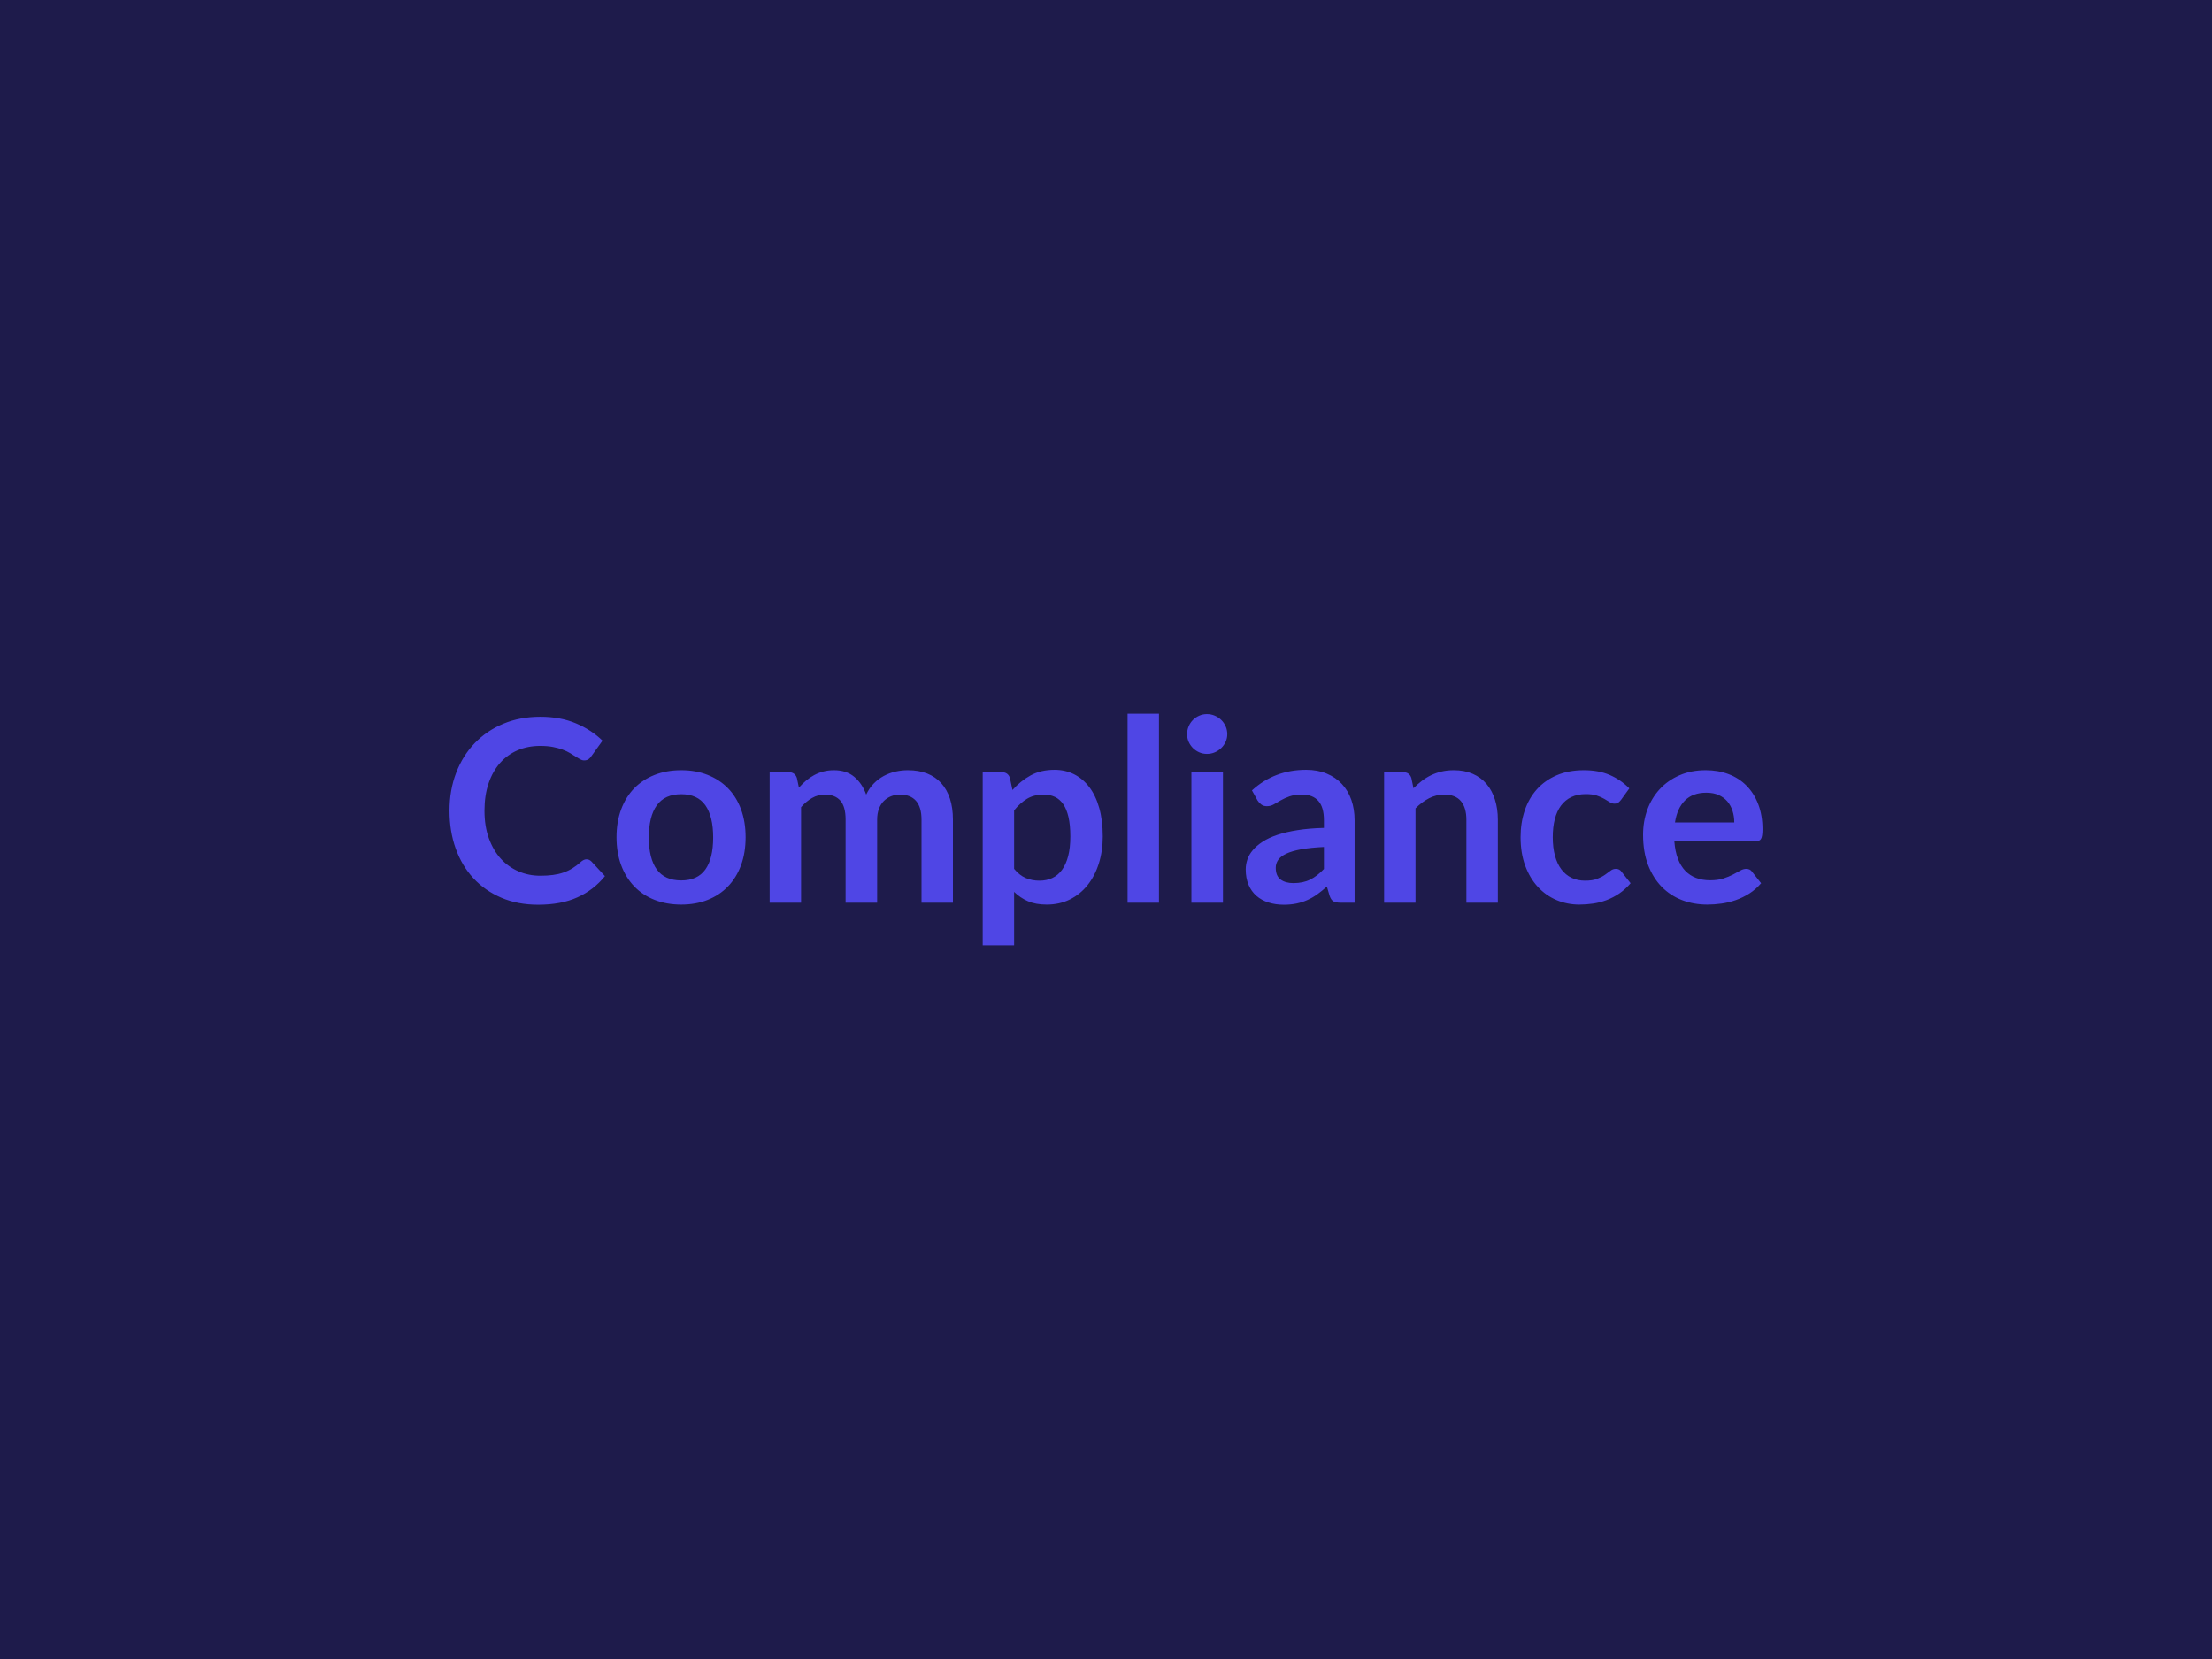 <?xml version="1.0" encoding="UTF-8"?>
<svg xmlns="http://www.w3.org/2000/svg" width="800" height="600" viewBox="0 0 800 600">
  <rect width="100%" height="100%" fill="#1e1b4b"></rect>
  <path fill="#4f46e5" d="M212.12 310.785q1.01 0 1.79.79l4.88 5.29q-4.05 5.01-9.96 7.68t-14.19 2.67q-7.41 0-13.32-2.53t-10.1-7.04q-4.18-4.51-6.42-10.77-2.23-6.25-2.23-13.66 0-7.5 2.4-13.73 2.39-6.23 6.73-10.74 4.35-4.51 10.38-7.02 6.02-2.5 13.34-2.5 7.27 0 12.9 2.39 5.64 2.39 9.59 6.26l-4.14 5.75q-.37.55-.94.96-.58.42-1.59.42-.69 0-1.42-.4-.74-.39-1.61-.96-.88-.58-2.03-1.27t-2.67-1.26q-1.51-.58-3.52-.97-2-.39-4.62-.39-4.46 0-8.16 1.59-3.71 1.59-6.37 4.6-2.67 3.01-4.14 7.36-1.48 4.35-1.48 9.91 0 5.61 1.59 9.98t4.3 7.36q2.72 2.99 6.4 4.58t7.91 1.59q2.53 0 4.57-.28 2.05-.27 3.78-.87 1.72-.6 3.26-1.54 1.54-.95 3.06-2.33.46-.41.97-.66.5-.26 1.06-.26m34.27-32.24q5.24 0 9.54 1.7t7.36 4.83 4.72 7.64q1.65 4.5 1.65 10.07 0 5.61-1.65 10.12-1.66 4.51-4.72 7.68-3.06 3.18-7.36 4.88t-9.54 1.7q-5.29 0-9.62-1.7-4.32-1.7-7.38-4.88-3.06-3.17-4.74-7.68t-1.68-10.12q0-5.57 1.68-10.07 1.68-4.51 4.74-7.64t7.38-4.83q4.33-1.7 9.62-1.7m0 39.88q5.88 0 8.71-3.96 2.83-3.95 2.83-11.59 0-7.63-2.83-11.64-2.83-4-8.71-4-5.98 0-8.86 4.03-2.87 4.02-2.87 11.61t2.87 11.57q2.88 3.98 8.86 3.98m43.33 8.05h-11.36v-47.2h6.94q2.21 0 2.9 2.07l.74 3.5q1.24-1.38 2.59-2.53 1.36-1.15 2.9-1.98t3.31-1.31q1.78-.48 3.89-.48 4.46 0 7.34 2.41 2.87 2.42 4.3 6.42 1.1-2.35 2.76-4.03 1.66-1.67 3.63-2.73 1.98-1.06 4.21-1.57 2.23-.5 4.49-.5 3.91 0 6.94 1.19 3.04 1.2 5.11 3.5t3.15 5.61 1.08 7.59v30.04h-11.36v-30.04q0-4.51-1.98-6.78-1.98-2.28-5.79-2.28-1.75 0-3.25.6-1.49.6-2.62 1.72-1.13 1.13-1.77 2.83t-.64 3.91v30.04h-11.41v-30.04q0-4.74-1.91-6.9t-5.59-2.16q-2.48 0-4.62 1.22t-3.98 3.33zm77.05-33.4v21.16q1.93 2.35 4.21 3.32 2.27.96 4.94.96 2.58 0 4.65-.96 2.07-.97 3.52-2.95t2.23-4.99.78-7.11q0-4.14-.67-7.01-.66-2.88-1.91-4.67-1.24-1.79-3.01-2.62t-4.02-.83q-3.55 0-6.03 1.5-2.48 1.49-4.69 4.2m-1.52-11.73.92 4.37q2.9-3.26 6.58-5.29 3.68-2.02 8.65-2.02 3.86 0 7.06 1.61 3.19 1.61 5.52 4.67 2.32 3.06 3.58 7.54 1.27 4.49 1.27 10.28 0 5.29-1.43 9.8-1.42 4.51-4.07 7.82-2.64 3.31-6.39 5.18-3.75 1.86-8.4 1.86-3.95 0-6.76-1.22-2.8-1.22-5.01-3.38v19.32h-11.36v-62.61h6.94q2.21 0 2.9 2.07m42.55-23.23h11.36v68.36H407.8zm23.09 21.16h11.41v47.2h-11.41zm12.97-13.75q0 1.47-.59 2.76-.6 1.29-1.59 2.25-.99.97-2.32 1.55-1.34.57-2.86.57-1.47 0-2.78-.57-1.31-.58-2.28-1.55-.96-.96-1.54-2.25-.57-1.29-.57-2.76 0-1.52.57-2.85.58-1.34 1.54-2.3.97-.97 2.28-1.54 1.31-.58 2.78-.58 1.52 0 2.86.58 1.33.57 2.32 1.54.99.96 1.59 2.3.59 1.33.59 2.85m34.96 48.76v-7.96q-4.92.23-8.28.85-3.35.62-5.38 1.59-2.02.97-2.9 2.25-.87 1.29-.87 2.81 0 2.99 1.77 4.28t4.62 1.29q3.5 0 6.05-1.27 2.56-1.26 4.99-3.84m-24.01-24.79-2.02-3.64q8.14-7.45 19.59-7.45 4.14 0 7.41 1.36 3.27 1.35 5.52 3.77 2.25 2.41 3.43 5.77 1.17 3.36 1.17 7.36v29.81h-5.15q-1.61 0-2.49-.48-.87-.49-1.38-1.96l-1.01-3.4q-1.79 1.61-3.49 2.83-1.71 1.22-3.55 2.04-1.84.83-3.93 1.27t-4.62.44q-2.99 0-5.52-.81-2.53-.8-4.37-2.41t-2.85-4.01q-1.02-2.39-1.02-5.56 0-1.8.6-3.57t1.96-3.38q1.35-1.61 3.52-3.03 2.16-1.43 5.31-2.49t7.34-1.72q4.18-.67 9.56-.81v-2.76q0-4.74-2.02-7.01-2.02-2.28-5.84-2.28-2.76 0-4.58.64-1.82.65-3.2 1.45-1.38.81-2.5 1.45-1.13.65-2.51.65-1.2 0-2.02-.62-.83-.63-1.34-1.45m55.62-8.15.78 3.73q1.42-1.43 3.01-2.65 1.59-1.21 3.36-2.07 1.77-.85 3.79-1.33 2.03-.48 4.42-.48 3.86 0 6.85 1.31t4.99 3.68q2.01 2.37 3.04 5.66 1.04 3.29 1.04 7.24v30.04h-11.37v-30.04q0-4.32-1.97-6.69-1.98-2.37-6.03-2.37-2.94 0-5.52 1.33-2.58 1.34-4.88 3.64v34.13h-11.36v-47.2h6.95q2.21 0 2.9 2.07m78.84 3.78-2.99 4.14q-.51.64-.99 1.01t-1.4.37q-.88 0-1.7-.53-.83-.53-1.98-1.2t-2.74-1.2q-1.59-.52-3.93-.52-2.99 0-5.25 1.08-2.25 1.08-3.75 3.1-1.49 2.03-2.23 4.9-.73 2.88-.73 6.51 0 3.77.8 6.72.81 2.94 2.33 4.94 1.51 2 3.68 3.04 2.16 1.03 4.87 1.03 2.72 0 4.39-.67 1.68-.66 2.83-1.47 1.15-.8 2-1.47.86-.67 1.91-.67 1.38 0 2.07 1.06l3.27 4.14q-1.89 2.21-4.09 3.71-2.21 1.49-4.58 2.39-2.37.89-4.88 1.26-2.5.37-4.99.37-4.37 0-8.23-1.63-3.87-1.64-6.76-4.76-2.9-3.13-4.58-7.66t-1.68-10.33q0-5.2 1.49-9.64 1.5-4.44 4.4-7.68t7.17-5.08q4.28-1.84 9.85-1.84 5.29 0 9.27 1.7t7.15 4.88m16.51 12.32h21.44q0-2.2-.62-4.16-.62-1.95-1.86-3.43-1.25-1.47-3.16-2.32-1.9-.85-4.43-.85-4.93 0-7.76 2.81-2.82 2.8-3.61 7.95m28.98 6.86h-29.21q.28 3.63 1.29 6.28 1.01 2.64 2.67 4.37 1.66 1.72 3.93 2.57 2.28.85 5.04.85t4.76-.64 3.5-1.43q1.49-.78 2.62-1.42 1.13-.65 2.18-.65 1.43 0 2.12 1.06l3.27 4.14q-1.89 2.21-4.24 3.71-2.34 1.49-4.9 2.39-2.55.89-5.19 1.26-2.65.37-5.13.37-4.92 0-9.16-1.63-4.23-1.64-7.36-4.83-3.12-3.2-4.92-7.92-1.79-4.71-1.79-10.92 0-4.83 1.56-9.09 1.57-4.25 4.49-7.4t7.13-4.99 9.5-1.84q4.46 0 8.23 1.42 3.77 1.43 6.49 4.17 2.71 2.73 4.25 6.71t1.54 9.09q0 2.57-.55 3.47t-2.12.9"></path>
</svg>
